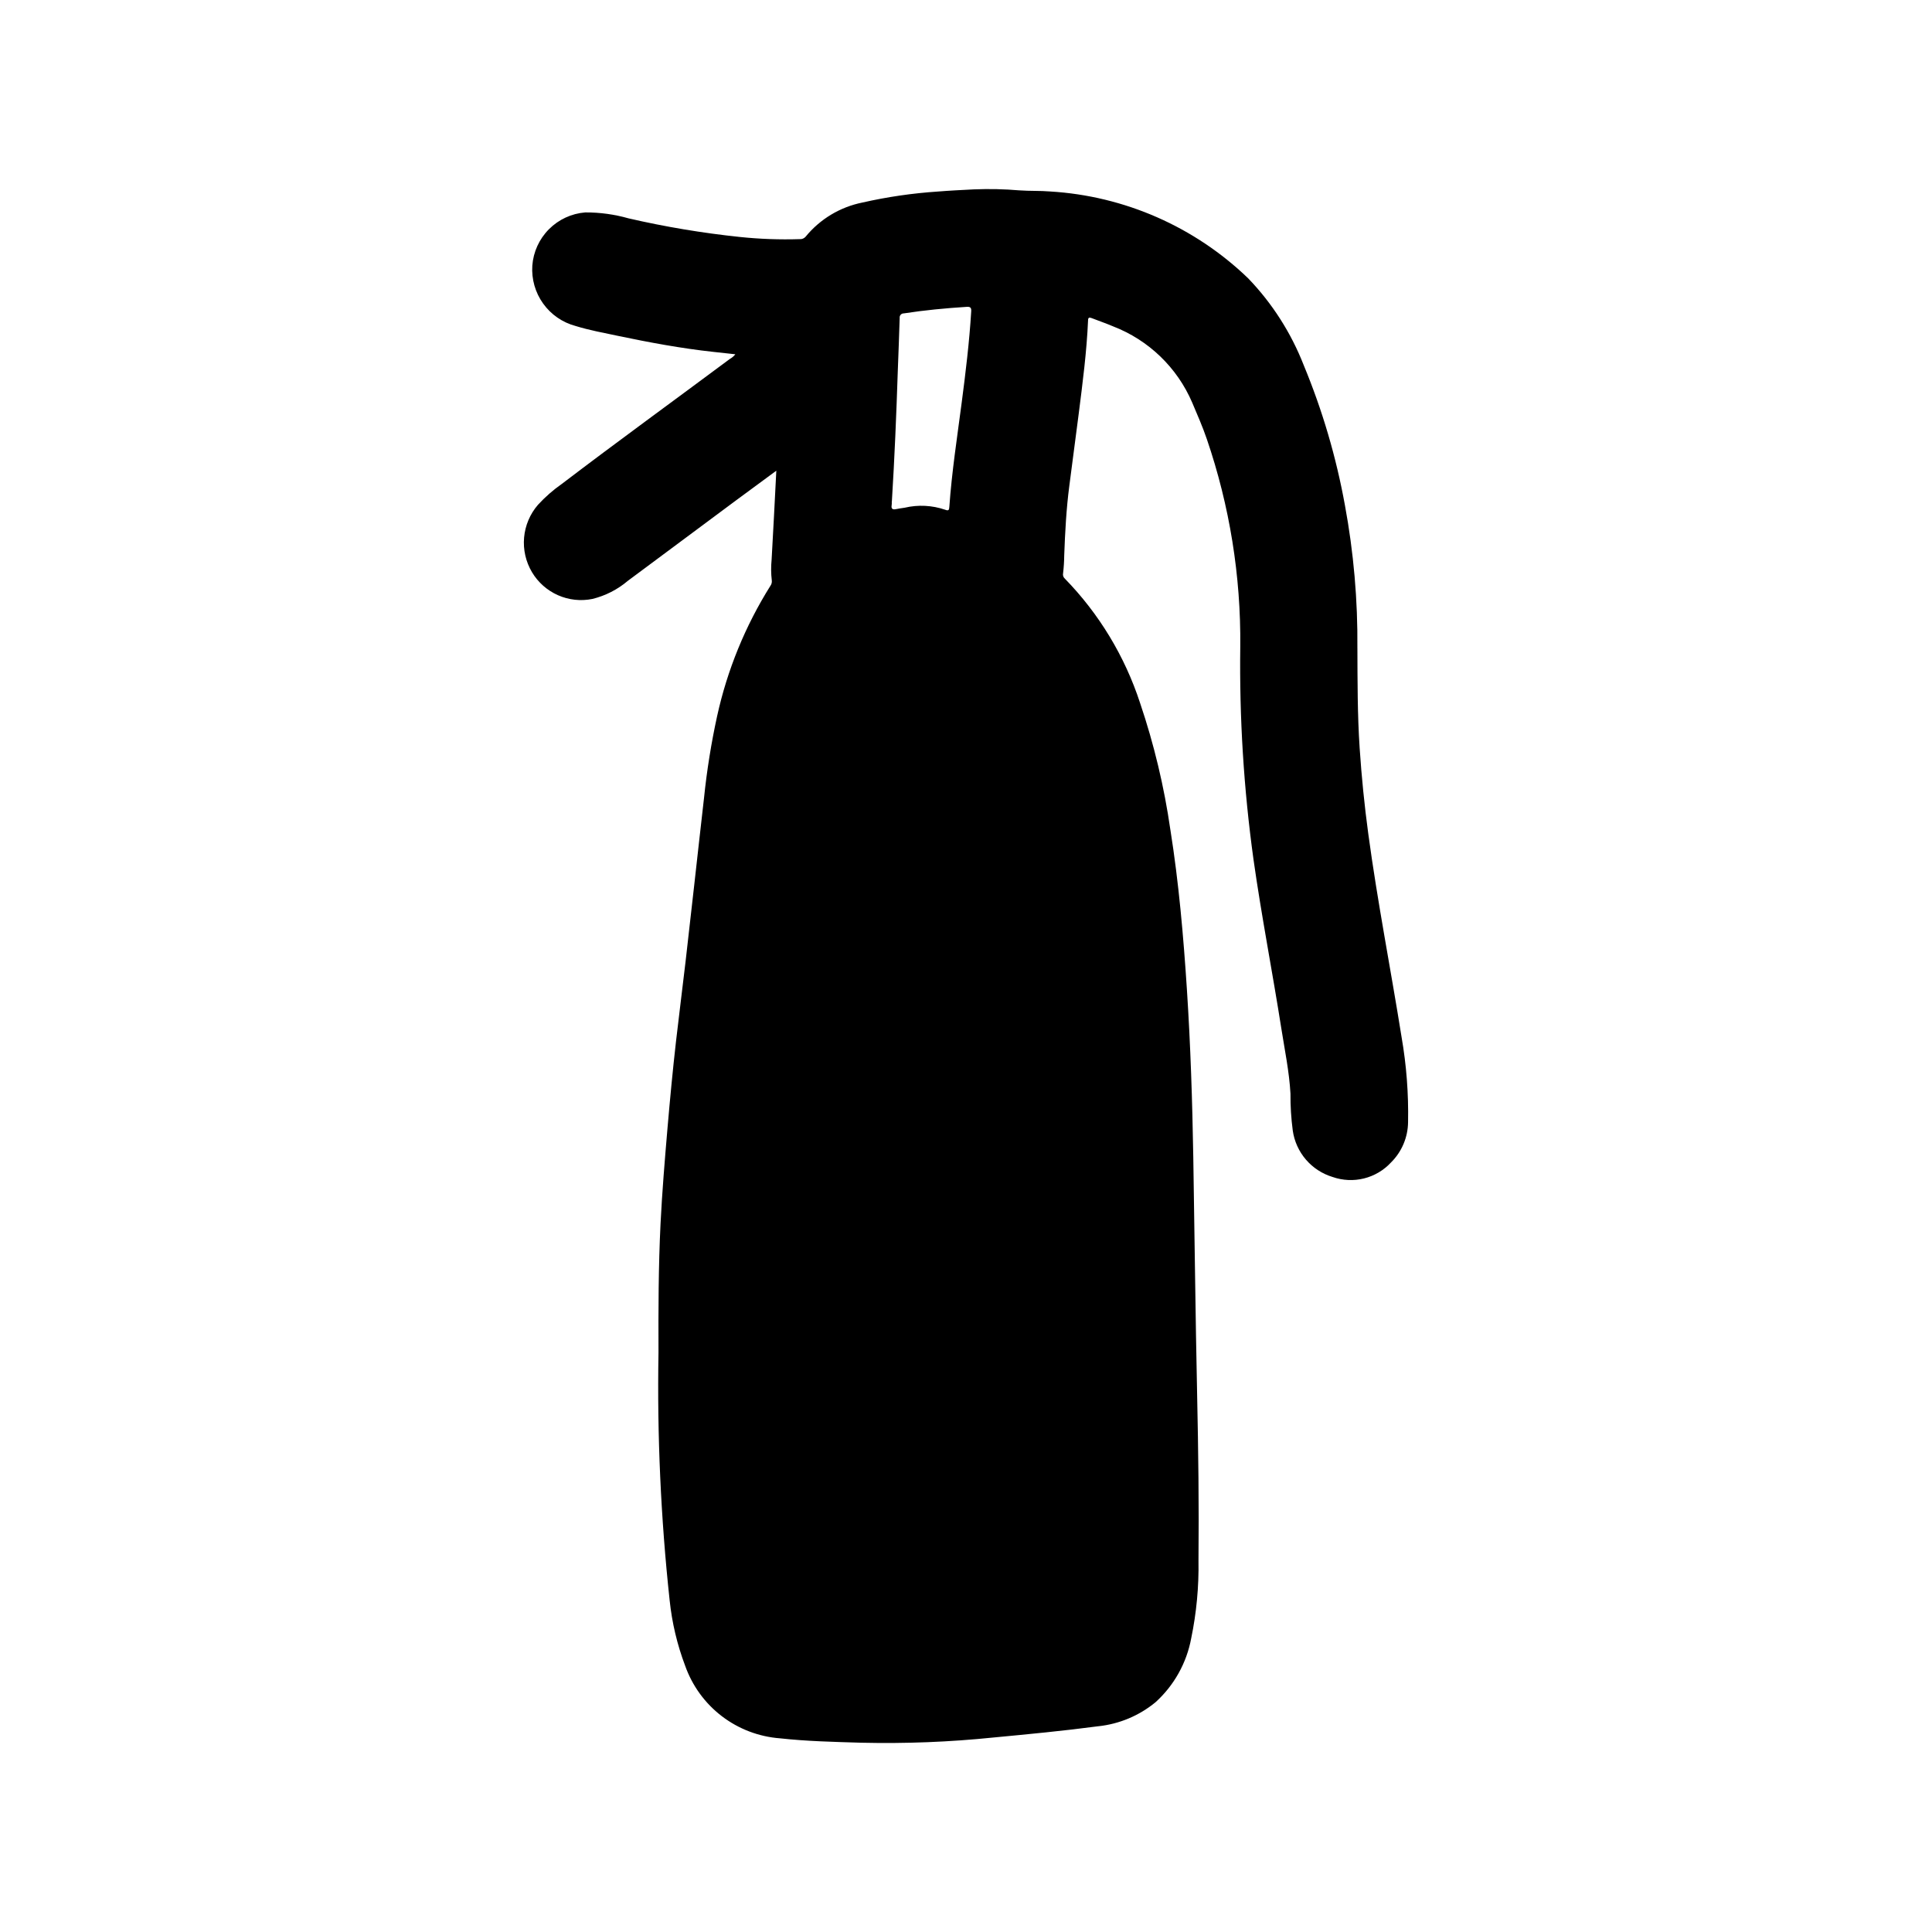 <?xml version="1.0" encoding="UTF-8"?>
<!-- Uploaded to: SVG Find, www.svgrepo.com, Generator: SVG Find Mixer Tools -->
<svg fill="#000000" width="800px" height="800px" version="1.1" viewBox="144 144 512 512" xmlns="http://www.w3.org/2000/svg">
 <path d="m337.38 239.15c-14.801 11.02-29.758 21.867-44.453 33.062-2.32 1.621-4.453 3.488-6.367 5.574-2.106 2.434-3.387 5.469-3.672 8.672-0.281 3.207 0.453 6.418 2.098 9.184 1.605 2.691 4.008 4.82 6.875 6.09 2.867 1.27 6.055 1.617 9.129 0.992 3.465-0.848 6.68-2.492 9.398-4.801 9.531-7.086 19.059-14.168 28.582-21.254 3.496-2.598 7.016-5.164 10.762-7.926-0.426 8.078-0.789 15.855-1.25 23.617v-0.004c-0.18 1.809-0.164 3.633 0.047 5.441 0.074 0.516-0.059 1.043-0.371 1.465-6.652 10.605-11.426 22.281-14.113 34.508-1.559 7.141-2.715 14.359-3.465 21.625-0.891 7.707-1.73 15.414-2.598 23.113-0.789 6.738-1.504 13.484-2.289 20.215-0.828 7.086-1.723 14.105-2.535 21.168-0.883 7.746-1.613 15.5-2.281 23.27-0.715 8.367-1.41 16.742-1.828 25.137-0.559 11.391-0.582 22.828-0.543 34.188-0.379 21.902 0.605 43.805 2.953 65.582 0.617 5.945 2 11.789 4.117 17.383 1.871 5.293 5.242 9.934 9.703 13.348 4.461 3.41 9.82 5.453 15.422 5.875 7.156 0.789 14.352 0.945 21.539 1.164 11.719 0.273 23.441-0.188 35.102-1.387 9.25-0.875 18.492-1.754 27.703-2.977l-0.004 0.004c5.582-0.59 10.867-2.809 15.195-6.379 4.914-4.457 8.234-10.406 9.445-16.93 1.402-6.773 2.047-13.676 1.93-20.586 0.148-14.594-0.047-29.18-0.355-43.77-0.449-21.051-0.668-42.109-1.023-63.164-0.25-14.785-0.723-29.566-1.684-44.328-0.922-14.168-2.148-28.34-4.383-42.406h-0.004c-1.641-11.426-4.328-22.672-8.027-33.605-4.039-12.379-10.867-23.664-19.957-32.984-0.391-0.352-0.562-0.887-0.449-1.402 0.184-1.566 0.285-3.144 0.301-4.723 0.227-6.18 0.551-12.352 1.355-18.484 0.836-6.297 1.66-12.621 2.473-18.973 1.047-8.258 2.133-16.531 2.488-24.828 0-0.789 0.332-0.859 0.961-0.613 1.883 0.73 3.793 1.387 5.644 2.172h-0.004c9.445 3.633 17.02 10.926 21.004 20.227 1.348 3.195 2.754 6.367 3.871 9.66v-0.004c6.047 17.691 9.043 36.277 8.863 54.973-0.254 18.871 0.918 37.738 3.504 56.434 2.117 14.957 5.016 29.773 7.359 44.68 0.906 5.777 2.109 11.516 2.441 17.383-0.027 3.266 0.176 6.531 0.605 9.77 0.402 2.844 1.609 5.516 3.477 7.695 1.871 2.184 4.324 3.785 7.074 4.617 2.676 0.938 5.566 1.074 8.32 0.391 2.754-0.684 5.246-2.156 7.172-4.242 2.856-2.828 4.477-6.668 4.516-10.688 0.148-7.559-0.43-15.109-1.723-22.555-2.867-17.973-6.383-35.84-8.824-53.883-1.02-7.527-1.777-15.082-2.281-22.664-0.59-8.832-0.566-17.688-0.598-26.535l-0.004-0.004c0.113-12.691-0.992-25.367-3.305-37.848-2.305-12.715-5.961-25.148-10.91-37.086-3.344-8.57-8.344-16.398-14.723-23.031-14.184-13.676-32.789-21.84-52.457-23.02-2.691-0.227-5.414-0.094-8.117-0.293v0.004c-4.023-0.348-8.062-0.434-12.098-0.27-3.188 0.164-6.375 0.316-9.555 0.574h-0.004c-6.731 0.445-13.418 1.418-19.996 2.914-5.918 1.184-11.246 4.387-15.066 9.062-0.391 0.449-0.977 0.688-1.574 0.637-5.293 0.168-10.594-0.023-15.859-0.574-9.918-1.043-19.766-2.688-29.48-4.93-3.734-1.062-7.598-1.594-11.48-1.574-3.637 0.289-7.047 1.867-9.621 4.453-2.574 2.586-4.137 6.008-4.406 9.645-0.238 3.586 0.777 7.144 2.871 10.062 2.098 2.922 5.141 5.019 8.613 5.941 3.621 1.117 7.359 1.801 11.059 2.582 8.414 1.762 16.863 3.344 25.418 4.273l5.832 0.637 0.004 0.004c-0.402 0.52-0.91 0.945-1.488 1.258zm42.973 37.785c0.723-11.652 1.195-23.184 1.574-34.723 0.172-4.644 0.363-9.281 0.496-13.926h0.004c-0.047-0.312 0.047-0.633 0.258-0.871 0.211-0.238 0.516-0.371 0.836-0.363 5.512-0.852 11.02-1.371 16.609-1.73 1-0.07 1.324 0.18 1.25 1.234-0.496 8.102-1.473 16.145-2.527 24.191-1.195 9.156-2.613 18.293-3.266 27.551-0.055 0.828-0.164 1.156-1.109 0.789-3.457-1.188-7.18-1.375-10.738-0.535-0.789 0.125-1.52 0.211-2.266 0.371-0.945 0.195-1.363-0.086-1.164-1.102l-0.004-0.004c0.035-0.293 0.043-0.586 0.02-0.883z"/>
</svg>